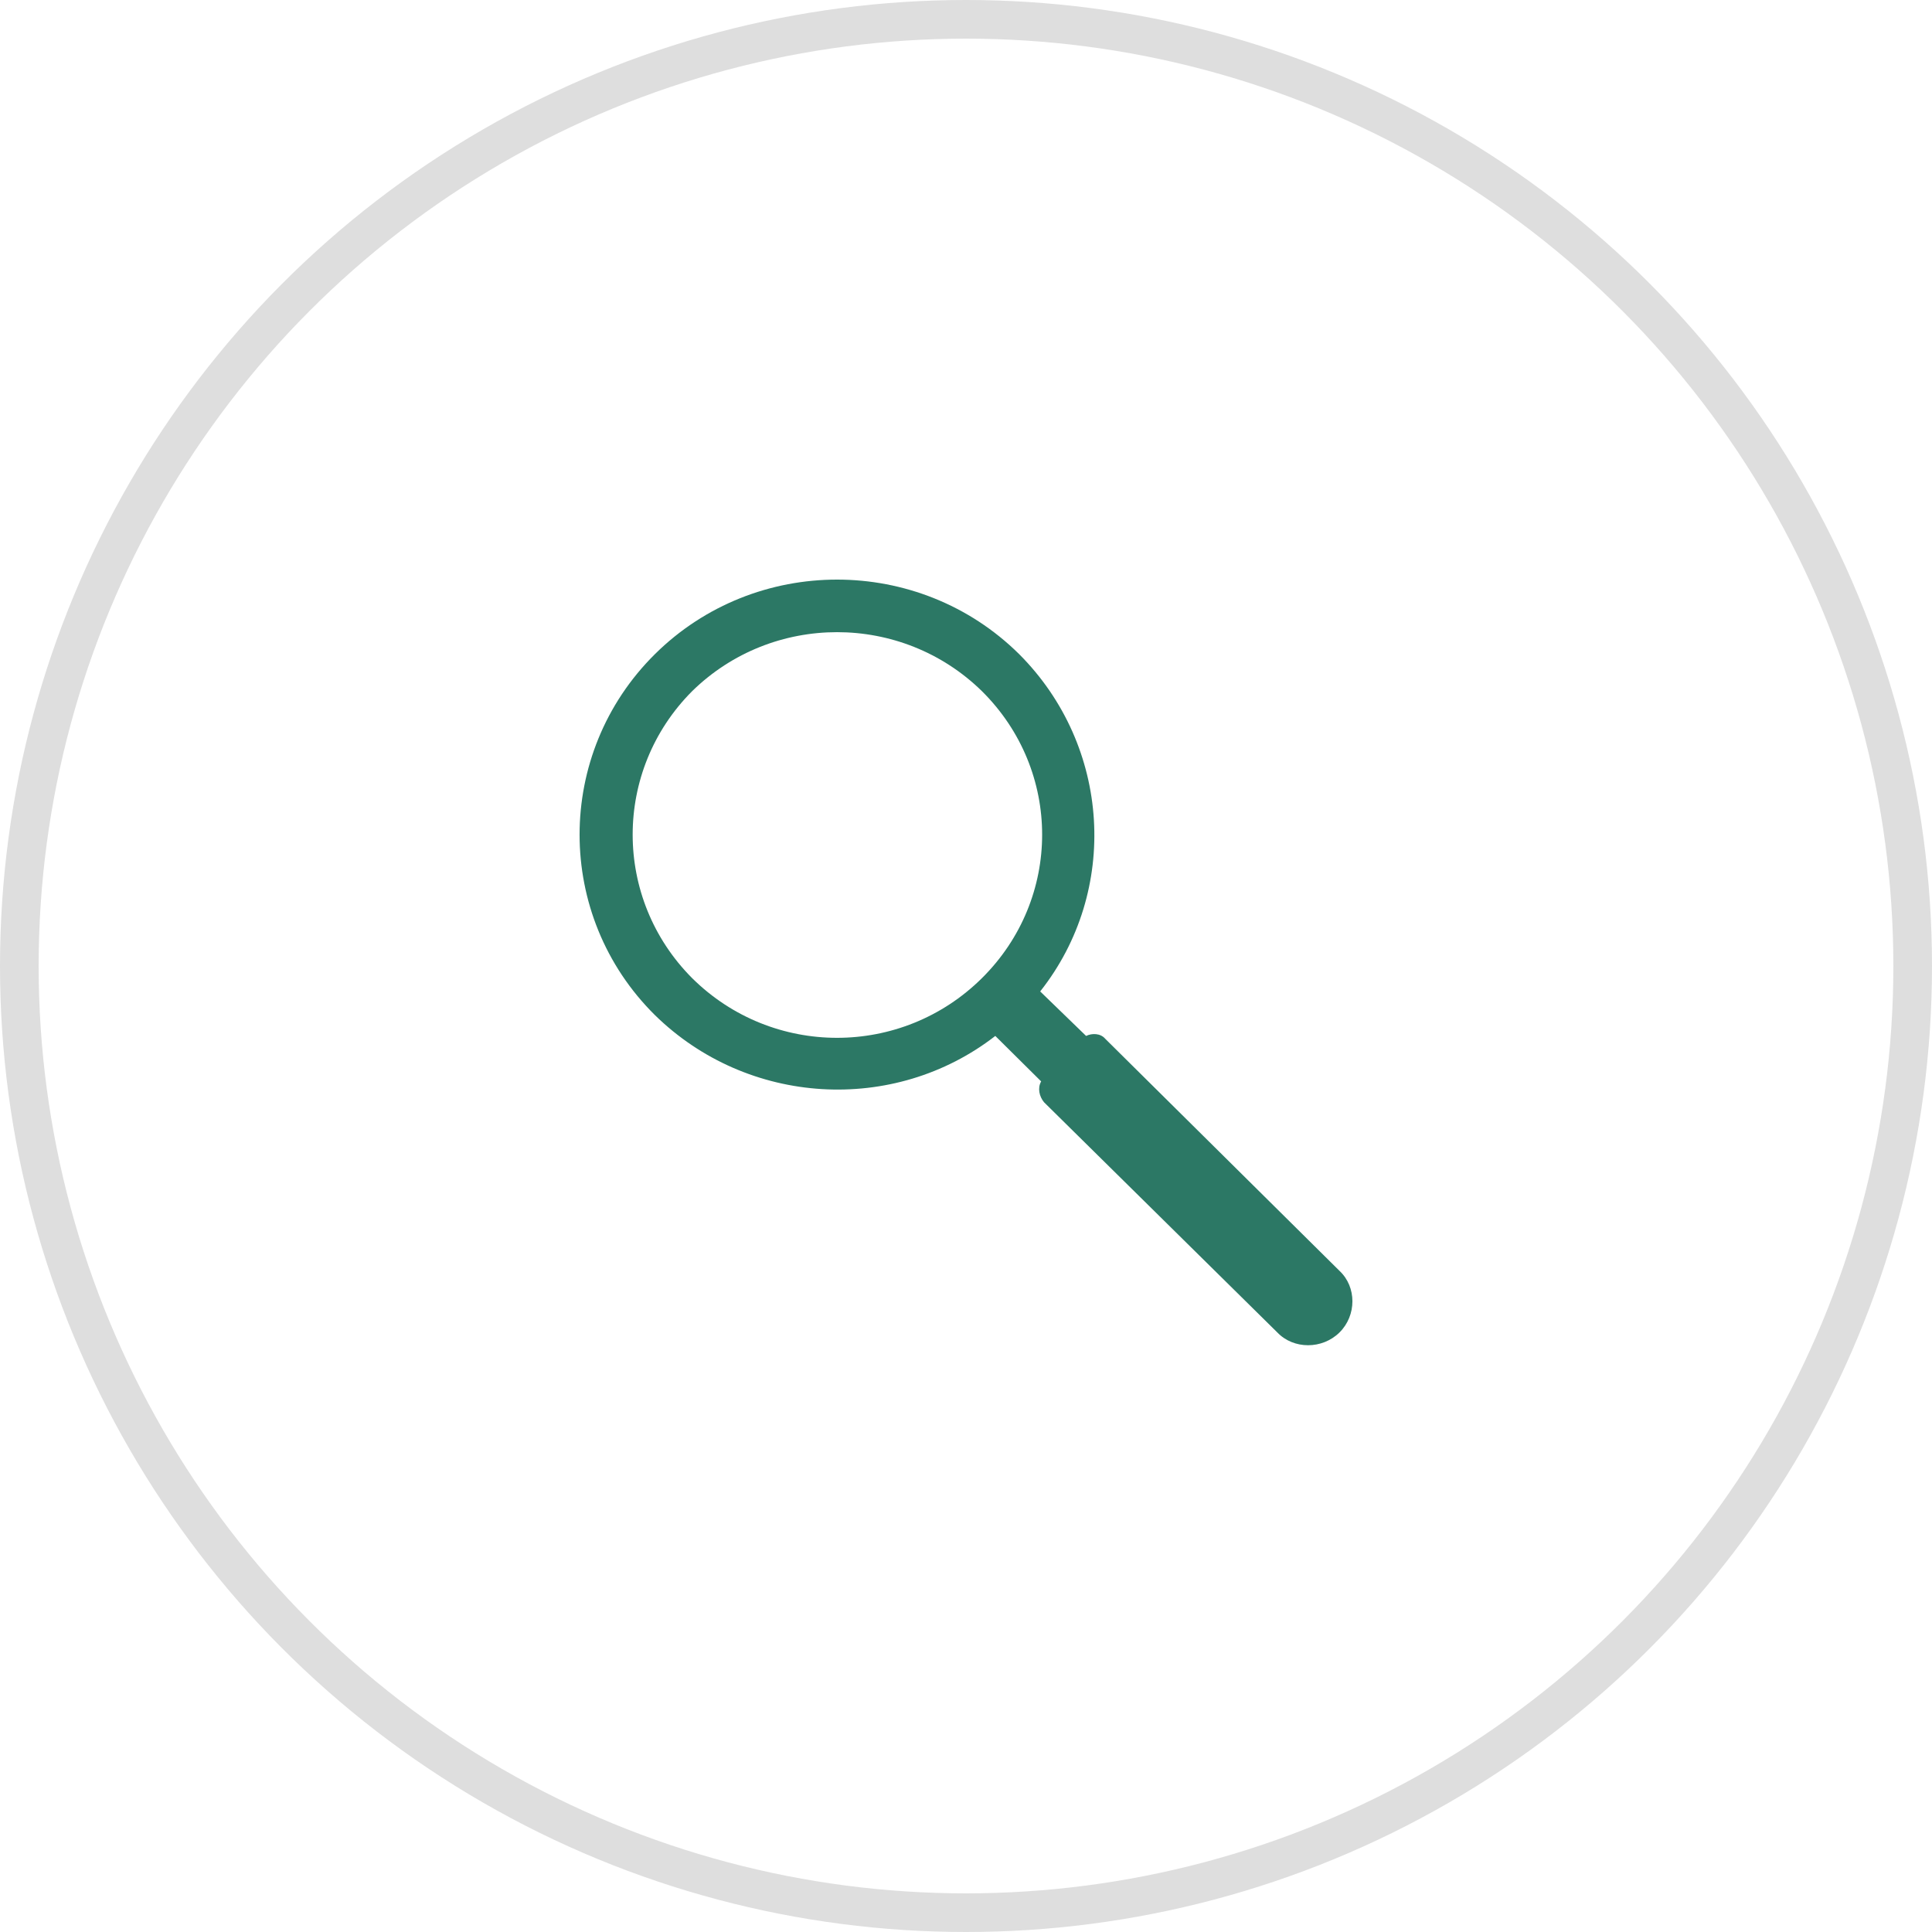 <?xml version="1.0" encoding="UTF-8"?> <svg xmlns="http://www.w3.org/2000/svg" width="30" height="30" viewBox="0 0 30 30" fill="none"><circle cx="15" cy="15" r="14.7" stroke="#DEDEDE" stroke-width="0.6"></circle><path fill-rule="evenodd" clip-rule="evenodd" d="M16.152 15.395L16.865 16.086C16.954 16.042 17.088 16.042 17.162 16.13L20.8 19.734C21.067 19.984 21.067 20.425 20.8 20.69C20.532 20.955 20.087 20.955 19.834 20.69L16.212 17.116C16.138 17.027 16.108 16.895 16.167 16.792L15.455 16.086C13.881 17.307 11.609 17.174 10.169 15.762C8.61 14.218 8.61 11.703 10.169 10.158C11.728 8.614 14.267 8.614 15.826 10.158C17.251 11.585 17.385 13.836 16.152 15.395ZM10.748 10.732C9.516 11.967 9.516 13.953 10.748 15.189C11.995 16.424 14 16.424 15.247 15.189C16.494 13.953 16.494 11.967 15.247 10.732C14 9.511 11.995 9.511 10.748 10.732Z" fill="#2C7865"></path></svg> 